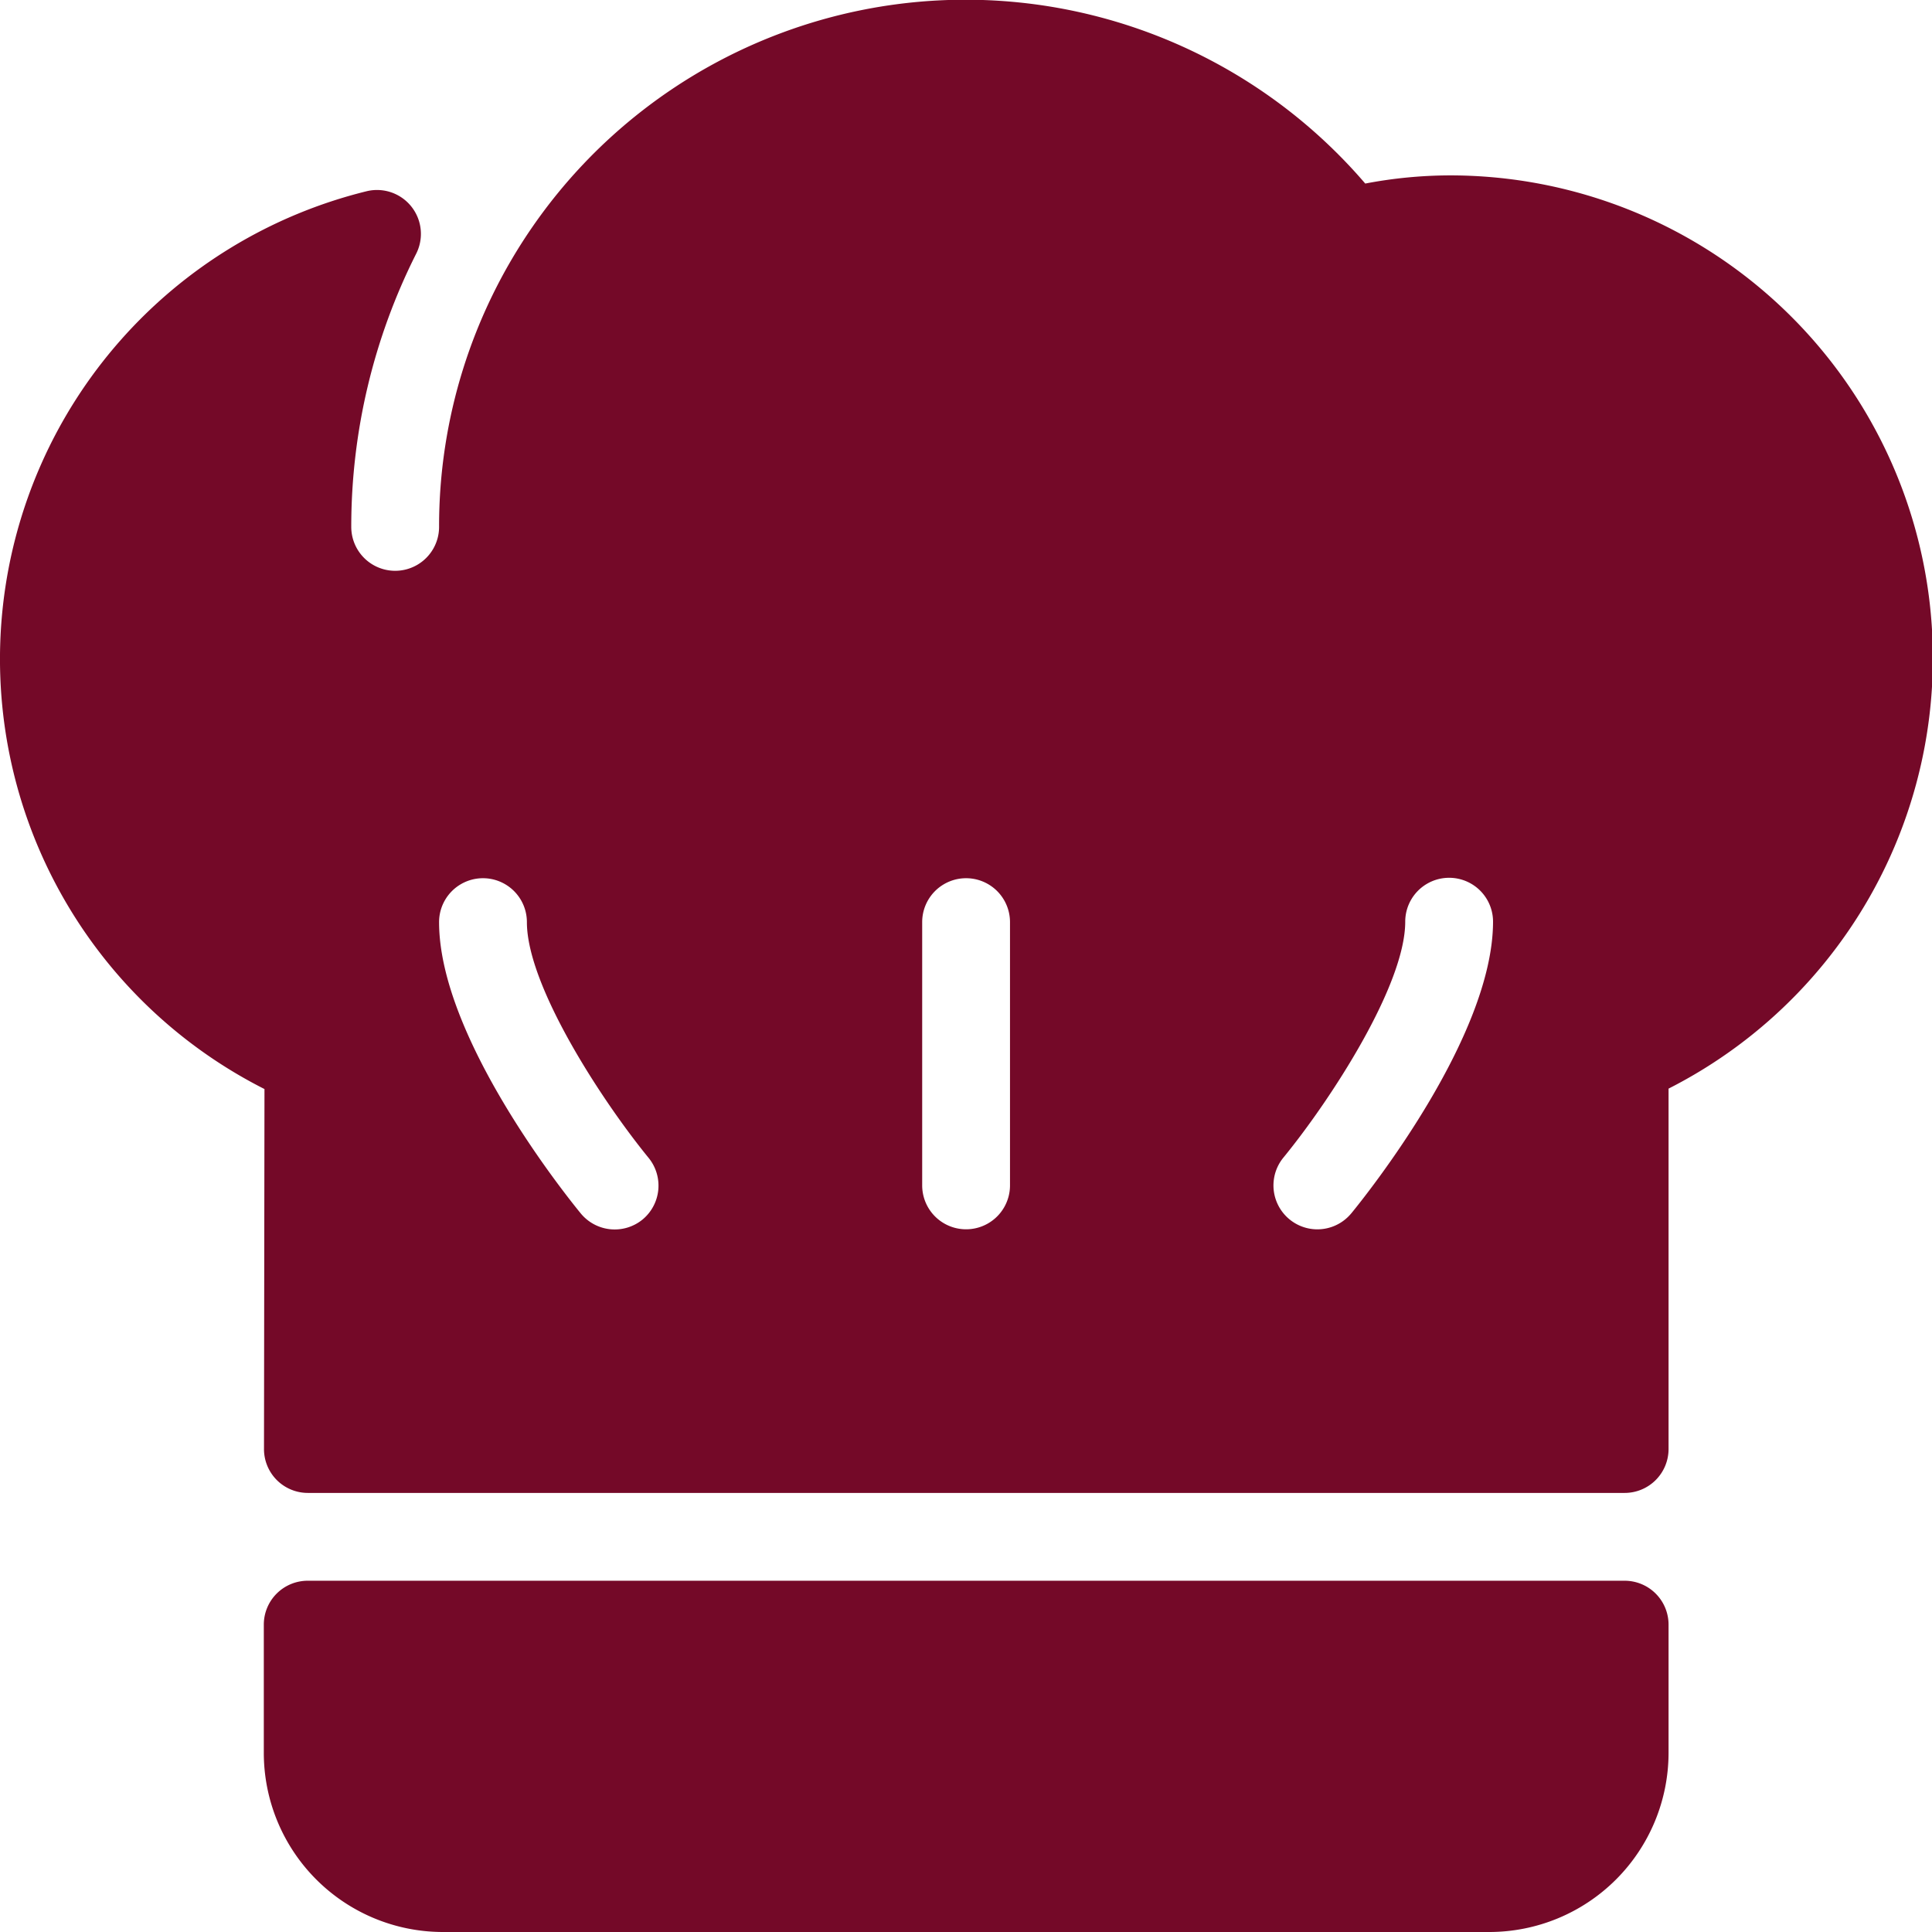 <svg id="BannerTopo_4" xmlns="http://www.w3.org/2000/svg" width="31.945" height="31.945" viewBox="0 0 31.945 31.945">
  <g id="Grupo_15473" data-name="Grupo 15473">
    <g id="Grupo_15472" data-name="Grupo 15472">
      <path id="Caminho_9307" data-name="Caminho 9307" d="M86.545,384H64.77a.726.726,0,0,0-.726.725l0,2.117A2.963,2.963,0,0,0,67,389.808H84.309a2.965,2.965,0,0,0,2.962-2.962v-2.12A.726.726,0,0,0,86.545,384Z" transform="translate(-59.682 -357.863)" fill="#740928"/>
      <path id="Caminho_9308" data-name="Caminho 9308" d="M23.959,2.9a7.526,7.526,0,0,0-1.385.135A8.705,8.705,0,0,0,7.26,8.712a.726.726,0,1,1-1.452,0,10.028,10.028,0,0,1,1.075-4.52.726.726,0,0,0-.825-1.029A7.966,7.966,0,0,0,4.373,18.007l-.008,5.951a.725.725,0,0,0,.726.727H26.863a.726.726,0,0,0,.726-.726V18A7.982,7.982,0,0,0,23.959,2.9ZM10.625,20.164a.727.727,0,0,1-1.022-.1c-.24-.293-2.343-2.91-2.343-4.817a.726.726,0,1,1,1.452,0c0,1.051,1.235,2.947,2.014,3.9A.727.727,0,0,1,10.625,20.164ZM16.7,19.6a.726.726,0,1,1-1.452,0V15.247a.726.726,0,1,1,1.452,0V19.6Zm5.644.461a.726.726,0,0,1-1.123-.921c.779-.951,2.014-2.849,2.014-3.9a.726.726,0,1,1,1.452,0C24.685,17.153,22.582,19.771,22.342,20.064Z" fill="#740928"/>
    </g>
  </g>
</svg>
